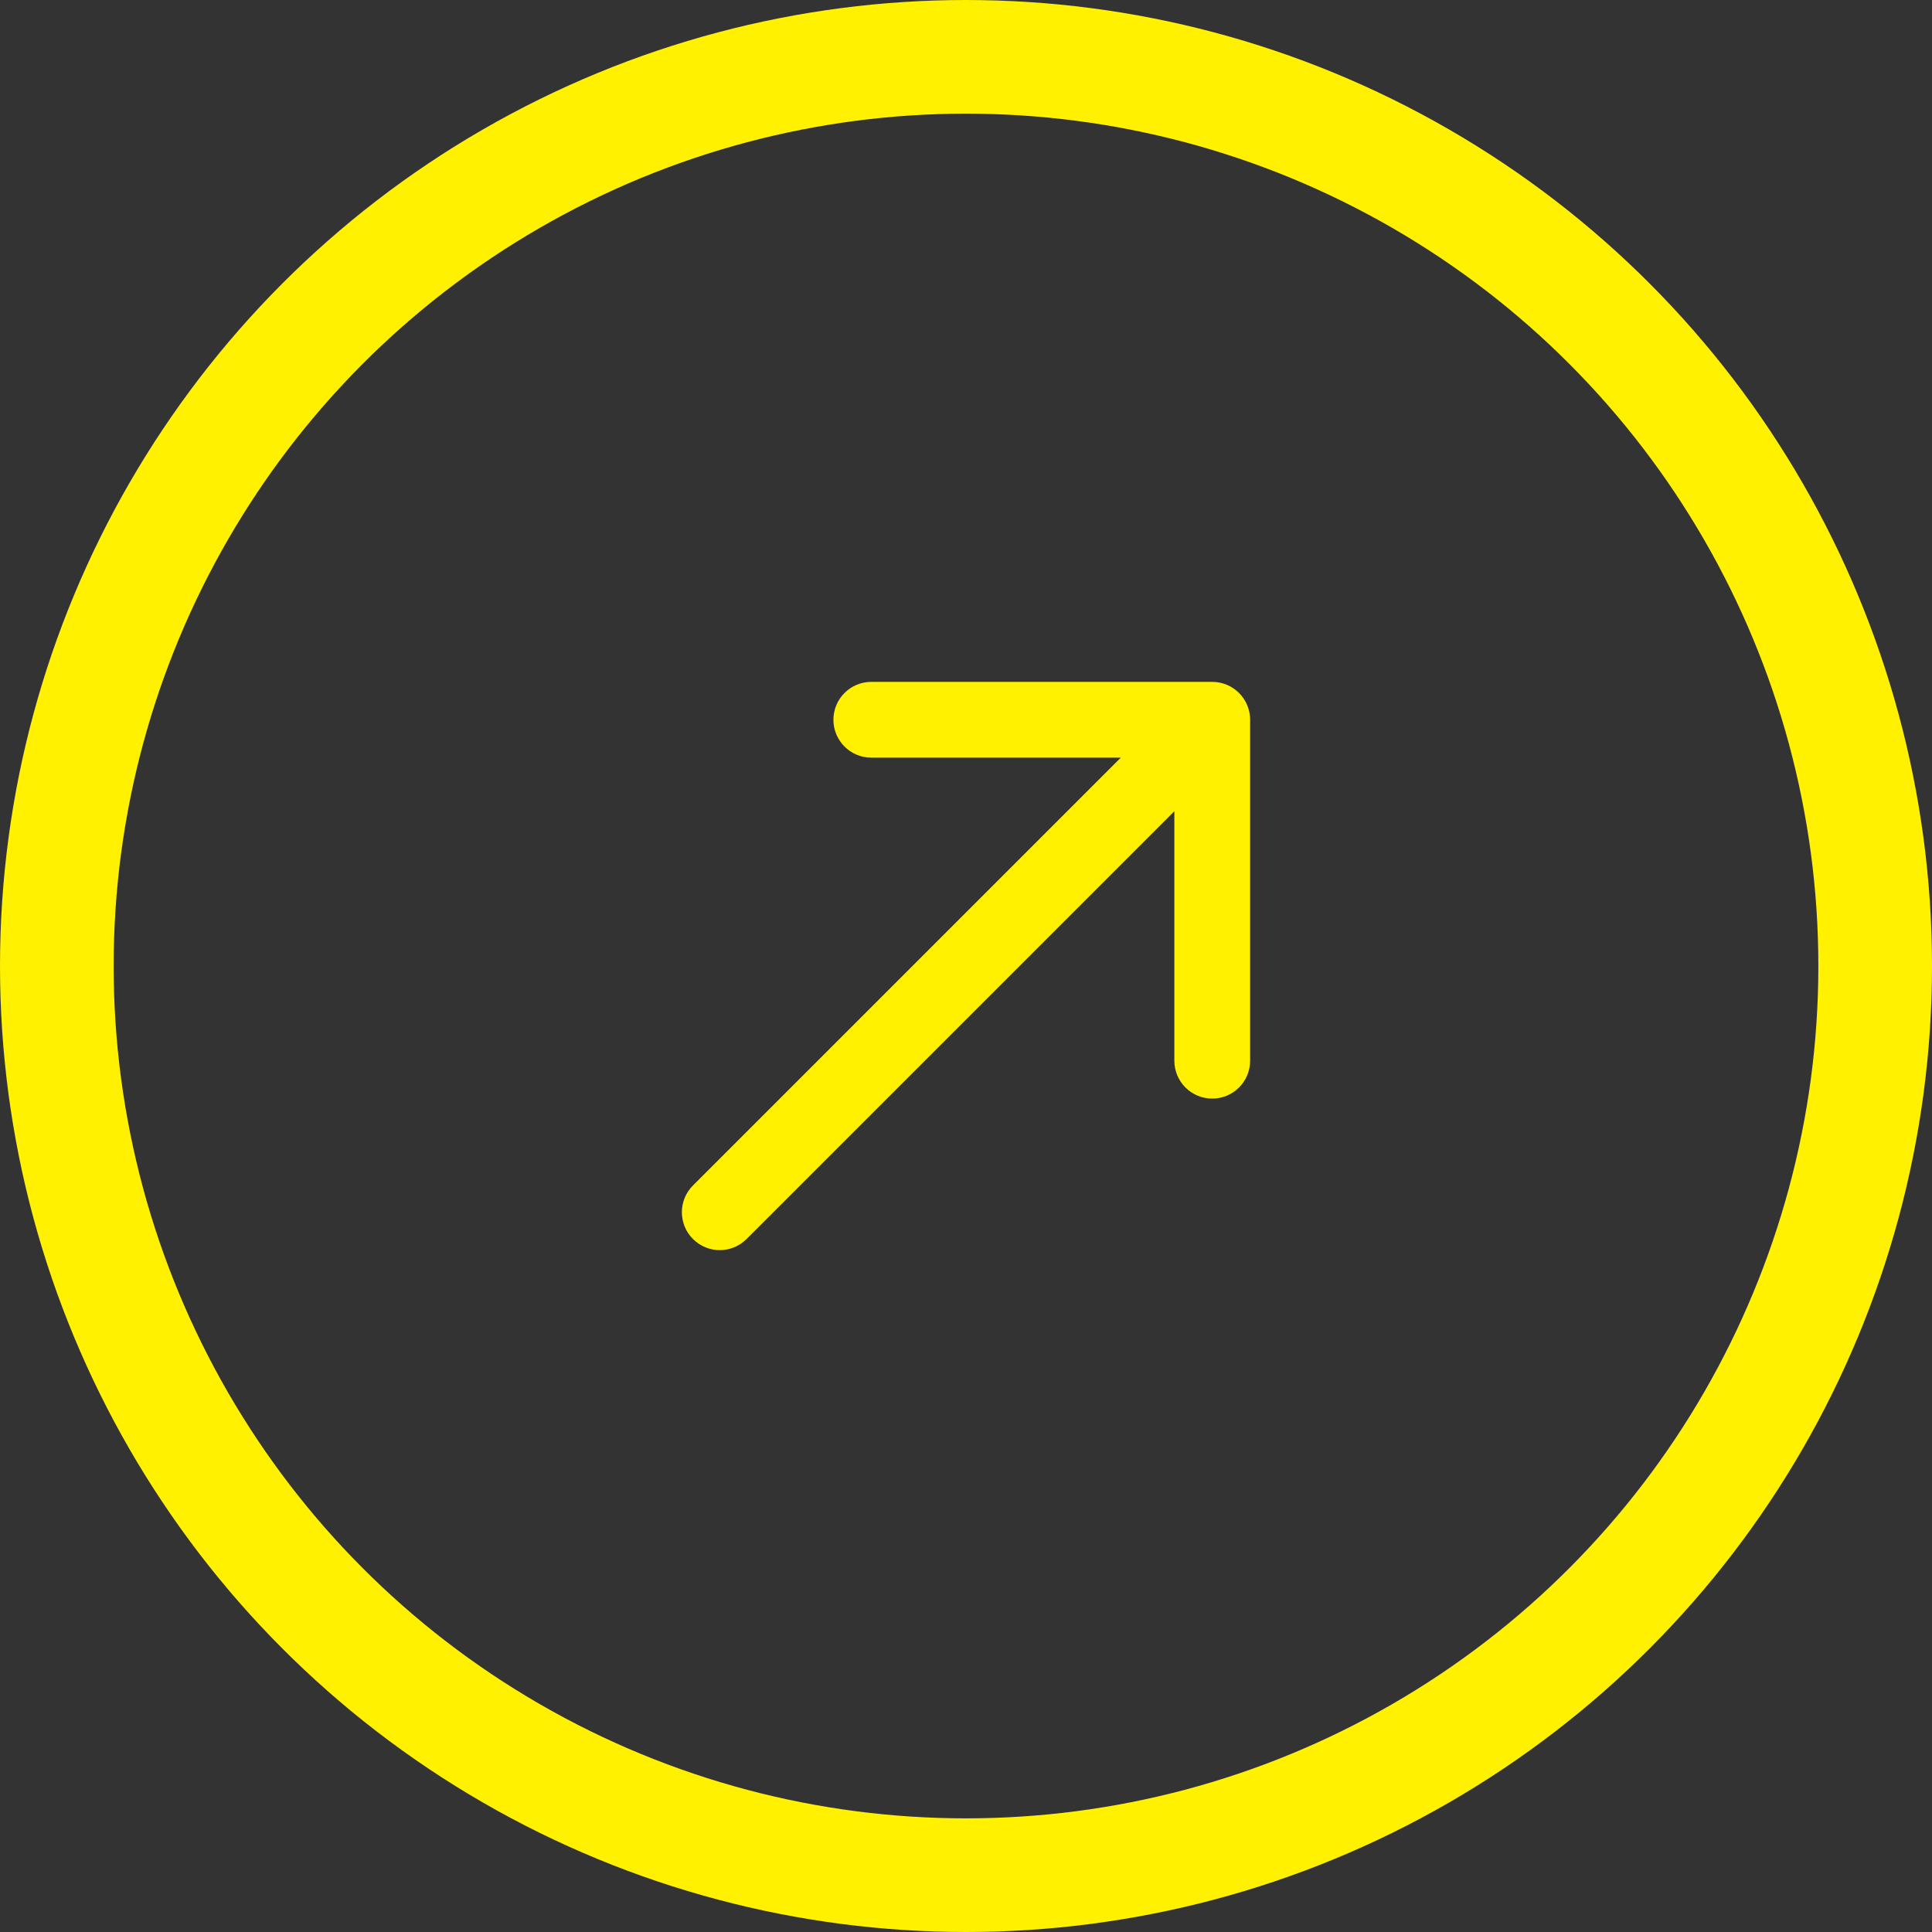 <?xml version="1.0" encoding="utf-8"?>
<!-- Generator: Adobe Illustrator 16.0.0, SVG Export Plug-In . SVG Version: 6.00 Build 0)  -->
<!DOCTYPE svg PUBLIC "-//W3C//DTD SVG 1.1//EN" "http://www.w3.org/Graphics/SVG/1.1/DTD/svg11.dtd">
<svg version="1.1" id="Layer_1" xmlns="http://www.w3.org/2000/svg" xmlns:xlink="http://www.w3.org/1999/xlink" x="0px" y="0px"
	 width="51px" height="51px" viewBox="0 0 51 51" enable-background="new 0 0 51 51" xml:space="preserve">
<rect x="0" y="0" width="51" height="51" fill="#333333" stroke="none"/>
<circle fill="none" stroke="#FFF100" stroke-width="3" cx="25.5" cy="25.5" r="24"/>
<path fill="#FFF100" d="M18.293,31.293c-0.391,0.391-0.391,1.023,0,1.414s1.023,0.391,1.414,0L18.293,31.293z M33,19
	c0-0.552-0.447-1-1-1h-9c-0.552,0-1,0.448-1,1s0.448,1,1,1h8v8c0,0.553,0.447,1,1,1s1-0.447,1-1V19z M19.707,32.707l13-13
	l-1.414-1.414l-13,13L19.707,32.707z"/>
</svg>
